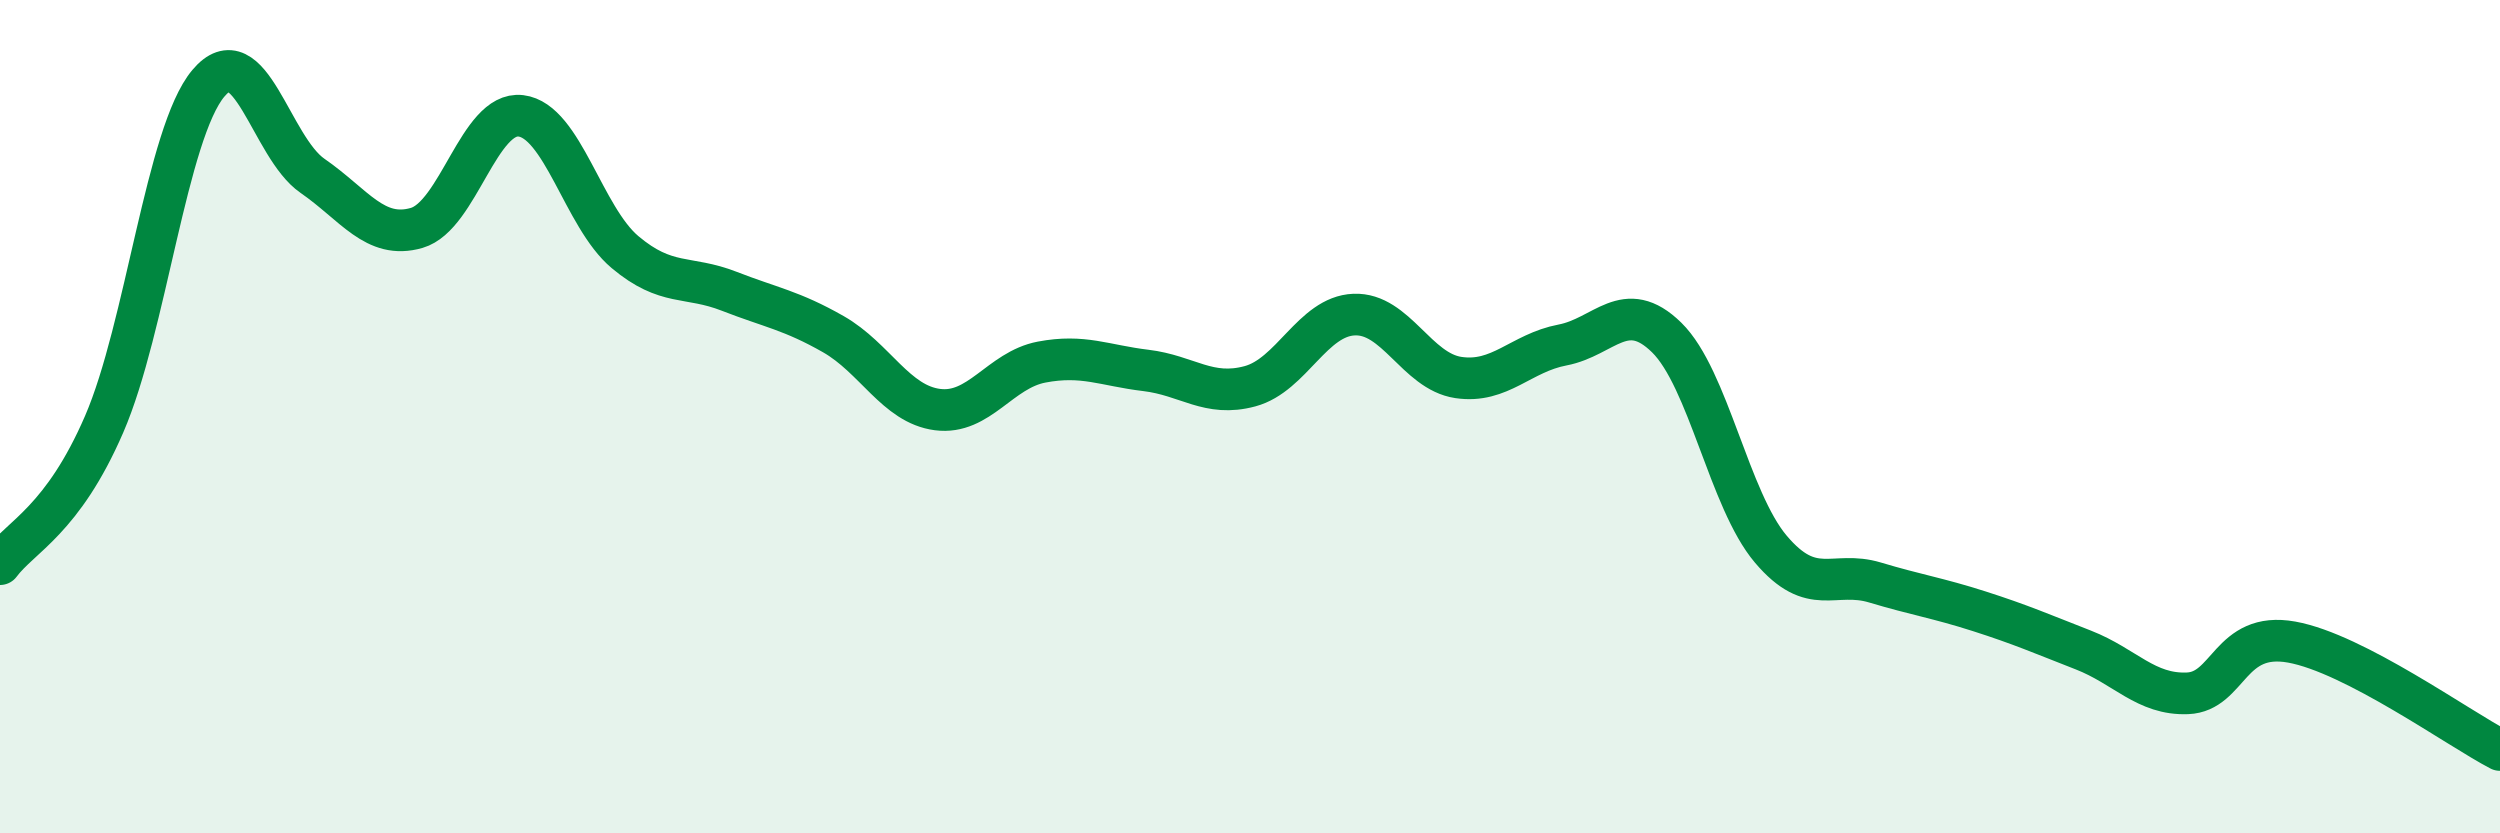 
    <svg width="60" height="20" viewBox="0 0 60 20" xmlns="http://www.w3.org/2000/svg">
      <path
        d="M 0,13.54 C 0.5,12.87 1.5,12.49 2.5,10.18 C 3.5,7.87 4,3.19 5,2 C 6,0.81 6.5,3.53 7.5,4.22 C 8.5,4.91 9,5.76 10,5.47 C 11,5.18 11.5,2.66 12.5,2.78 C 13.5,2.9 14,5.21 15,6.05 C 16,6.89 16.5,6.6 17.5,6.99 C 18.5,7.38 19,7.45 20,8.02 C 21,8.59 21.5,9.7 22.5,9.83 C 23.5,9.96 24,8.88 25,8.69 C 26,8.5 26.5,8.77 27.5,8.89 C 28.5,9.01 29,9.54 30,9.27 C 31,9 31.5,7.59 32.5,7.55 C 33.5,7.51 34,8.91 35,9.06 C 36,9.21 36.5,8.47 37.5,8.28 C 38.5,8.09 39,7.12 40,8.1 C 41,9.08 41.5,12 42.5,13.18 C 43.5,14.36 44,13.68 45,13.98 C 46,14.28 46.5,14.35 47.5,14.67 C 48.5,14.99 49,15.21 50,15.6 C 51,15.99 51.5,16.68 52.5,16.64 C 53.5,16.6 53.5,15.14 55,15.41 C 56.5,15.68 59,17.48 60,18L60 20L0 20Z"
        fill="#008740"
        opacity="0.1"
        stroke-linecap="round"
        stroke-linejoin="round"
      />
      <path
        d="M 0,13.54 C 0.5,12.87 1.5,12.49 2.5,10.18 C 3.5,7.87 4,3.19 5,2 C 6,0.81 6.5,3.53 7.5,4.22 C 8.5,4.91 9,5.76 10,5.47 C 11,5.18 11.5,2.66 12.5,2.78 C 13.5,2.9 14,5.21 15,6.05 C 16,6.89 16.5,6.6 17.5,6.99 C 18.5,7.38 19,7.45 20,8.02 C 21,8.59 21.5,9.7 22.5,9.83 C 23.5,9.96 24,8.88 25,8.69 C 26,8.5 26.5,8.77 27.5,8.89 C 28.5,9.01 29,9.54 30,9.27 C 31,9 31.5,7.59 32.5,7.55 C 33.5,7.51 34,8.91 35,9.06 C 36,9.21 36.5,8.47 37.5,8.28 C 38.5,8.09 39,7.12 40,8.1 C 41,9.08 41.5,12 42.5,13.18 C 43.5,14.36 44,13.68 45,13.98 C 46,14.28 46.5,14.35 47.5,14.67 C 48.5,14.99 49,15.21 50,15.6 C 51,15.99 51.5,16.68 52.5,16.64 C 53.5,16.6 53.5,15.14 55,15.41 C 56.5,15.68 59,17.48 60,18"
        stroke="#008740"
        stroke-width="1"
        fill="none"
        stroke-linecap="round"
        stroke-linejoin="round"
      />
    </svg>
  